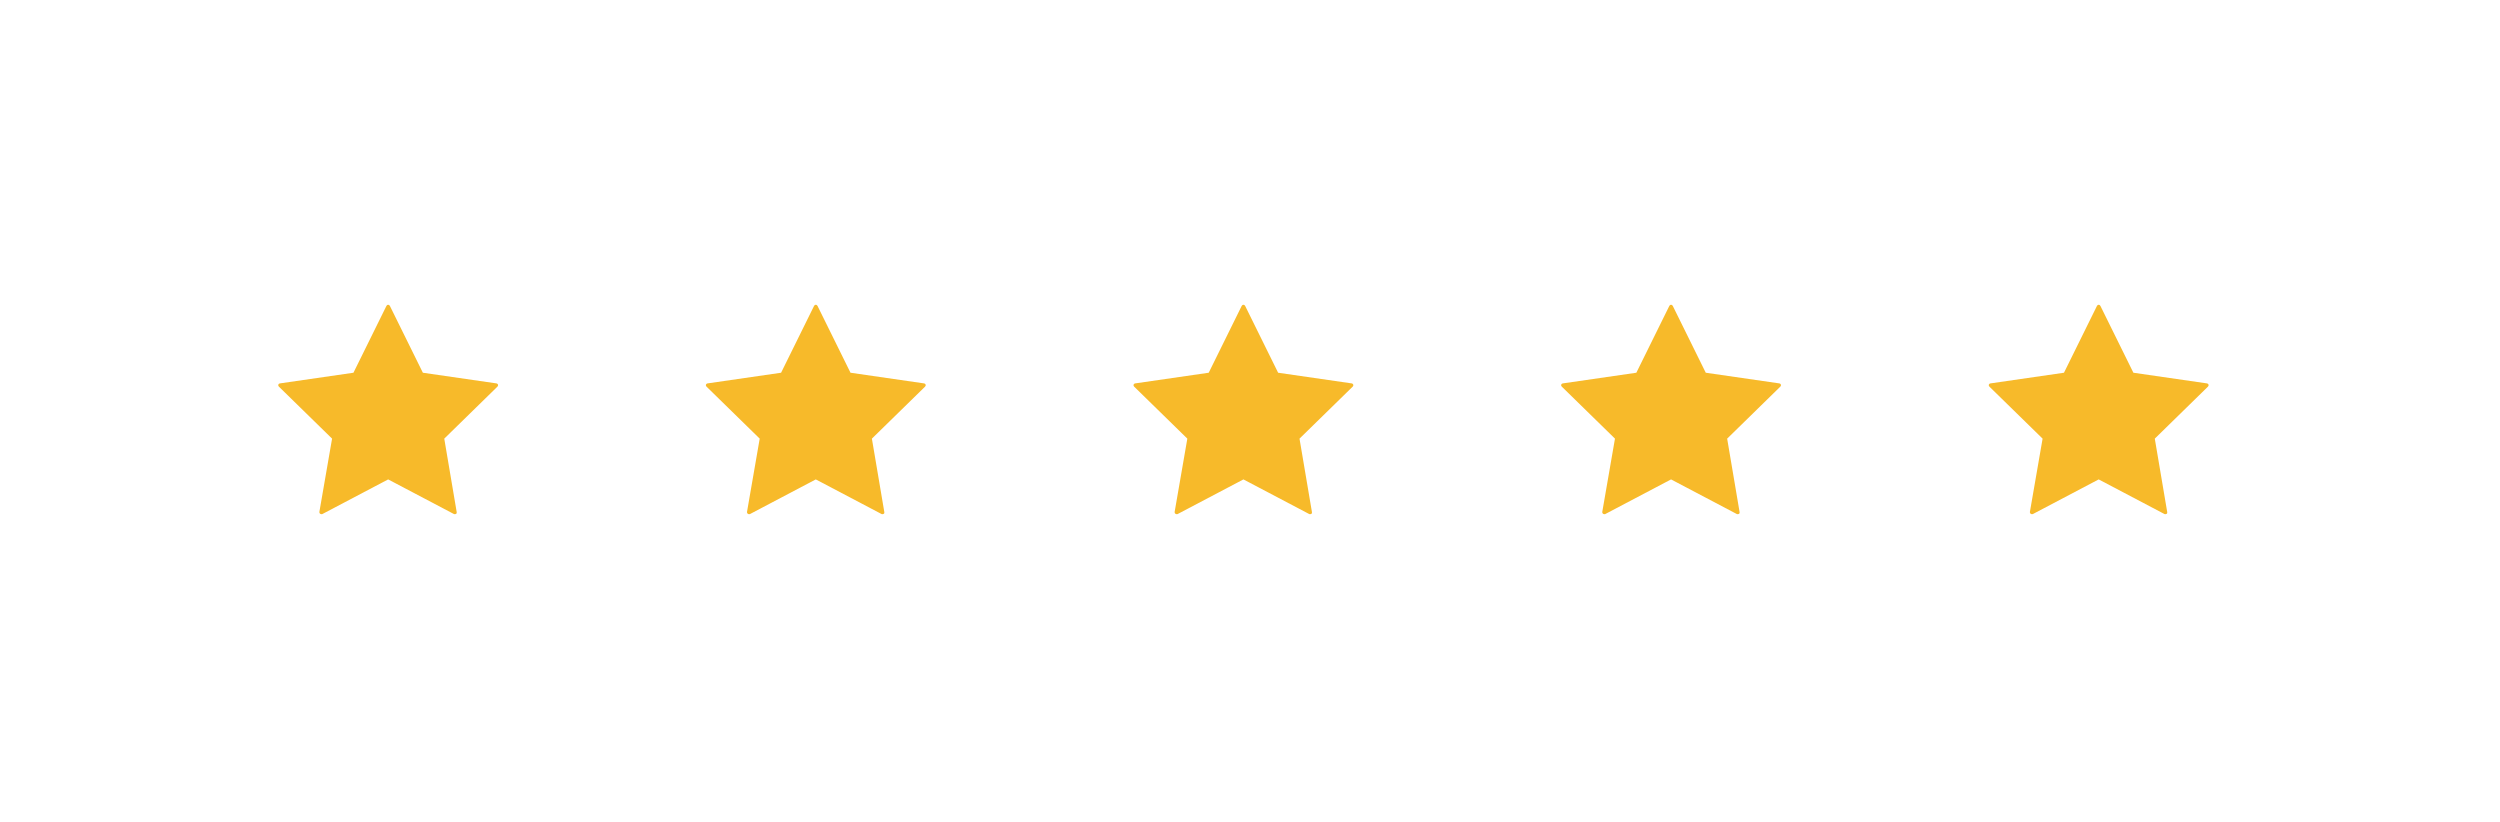 <svg width="152" height="50" viewBox="0 0 152 50" fill="none" xmlns="http://www.w3.org/2000/svg">
<path d="M19.592 31.258L23.6 29.148L27.608 31.258C27.655 31.27 27.696 31.264 27.731 31.24C27.766 31.217 27.778 31.182 27.767 31.135L27.011 26.669L30.245 23.506C30.28 23.47 30.292 23.432 30.28 23.391C30.269 23.35 30.239 23.324 30.193 23.312L25.71 22.662L23.706 18.601C23.682 18.554 23.647 18.531 23.6 18.531C23.553 18.531 23.518 18.554 23.494 18.601L21.49 22.662L17.008 23.312C16.961 23.324 16.931 23.35 16.92 23.391C16.908 23.433 16.92 23.471 16.955 23.506L20.19 26.669L19.416 31.135C19.416 31.181 19.434 31.217 19.469 31.24C19.504 31.264 19.545 31.27 19.592 31.258Z" fill="#F7BA2A"/>
<path d="M45.592 31.258L49.6 29.148L53.608 31.258C53.655 31.27 53.696 31.264 53.731 31.24C53.766 31.217 53.778 31.182 53.767 31.135L53.011 26.669L56.245 23.506C56.28 23.47 56.292 23.432 56.28 23.391C56.269 23.35 56.239 23.324 56.193 23.312L51.71 22.662L49.706 18.601C49.682 18.554 49.647 18.531 49.6 18.531C49.553 18.531 49.518 18.554 49.494 18.601L47.49 22.662L43.008 23.312C42.961 23.324 42.931 23.35 42.92 23.391C42.908 23.433 42.92 23.471 42.955 23.506L46.19 26.669L45.416 31.135C45.416 31.181 45.434 31.217 45.469 31.24C45.504 31.264 45.545 31.27 45.592 31.258Z" fill="#F7BA2A"/>
<path d="M71.592 31.258L75.6 29.148L79.608 31.258C79.655 31.27 79.696 31.264 79.731 31.24C79.766 31.217 79.778 31.182 79.766 31.135L79.01 26.669L82.245 23.506C82.28 23.47 82.292 23.432 82.28 23.391C82.269 23.35 82.239 23.324 82.193 23.312L77.71 22.662L75.706 18.601C75.682 18.554 75.647 18.531 75.6 18.531C75.553 18.531 75.518 18.554 75.494 18.601L73.49 22.662L69.008 23.312C68.961 23.324 68.931 23.35 68.92 23.391C68.908 23.433 68.92 23.471 68.955 23.506L72.19 26.669L71.416 31.135C71.416 31.181 71.434 31.217 71.469 31.24C71.504 31.264 71.545 31.27 71.592 31.258Z" fill="#F7BA2A"/>
<path d="M97.592 31.258L101.6 29.148L105.608 31.258C105.655 31.27 105.696 31.264 105.731 31.24C105.766 31.217 105.778 31.182 105.767 31.135L105.011 26.669L108.245 23.506C108.28 23.47 108.292 23.432 108.28 23.391C108.269 23.35 108.239 23.324 108.193 23.312L103.71 22.662L101.706 18.601C101.682 18.554 101.647 18.531 101.6 18.531C101.553 18.531 101.518 18.554 101.494 18.601L99.49 22.662L95.008 23.312C94.961 23.324 94.931 23.35 94.92 23.391C94.908 23.433 94.92 23.471 94.955 23.506L98.19 26.669L97.416 31.135C97.416 31.181 97.434 31.217 97.469 31.24C97.504 31.264 97.545 31.27 97.592 31.258Z" fill="#F7BA2A"/>
<path d="M123.592 31.258L127.6 29.148L131.608 31.258C131.655 31.27 131.696 31.264 131.731 31.24C131.766 31.217 131.778 31.182 131.767 31.135L131.011 26.669L134.245 23.506C134.28 23.47 134.292 23.432 134.28 23.391C134.269 23.35 134.239 23.324 134.193 23.312L129.71 22.662L127.706 18.601C127.682 18.554 127.647 18.531 127.6 18.531C127.553 18.531 127.518 18.554 127.494 18.601L125.49 22.662L121.008 23.312C120.961 23.324 120.931 23.35 120.92 23.391C120.908 23.433 120.92 23.471 120.955 23.506L124.19 26.669L123.416 31.135C123.416 31.181 123.434 31.217 123.469 31.24C123.504 31.264 123.545 31.27 123.592 31.258Z" fill="#F7BA2A"/>
</svg>
